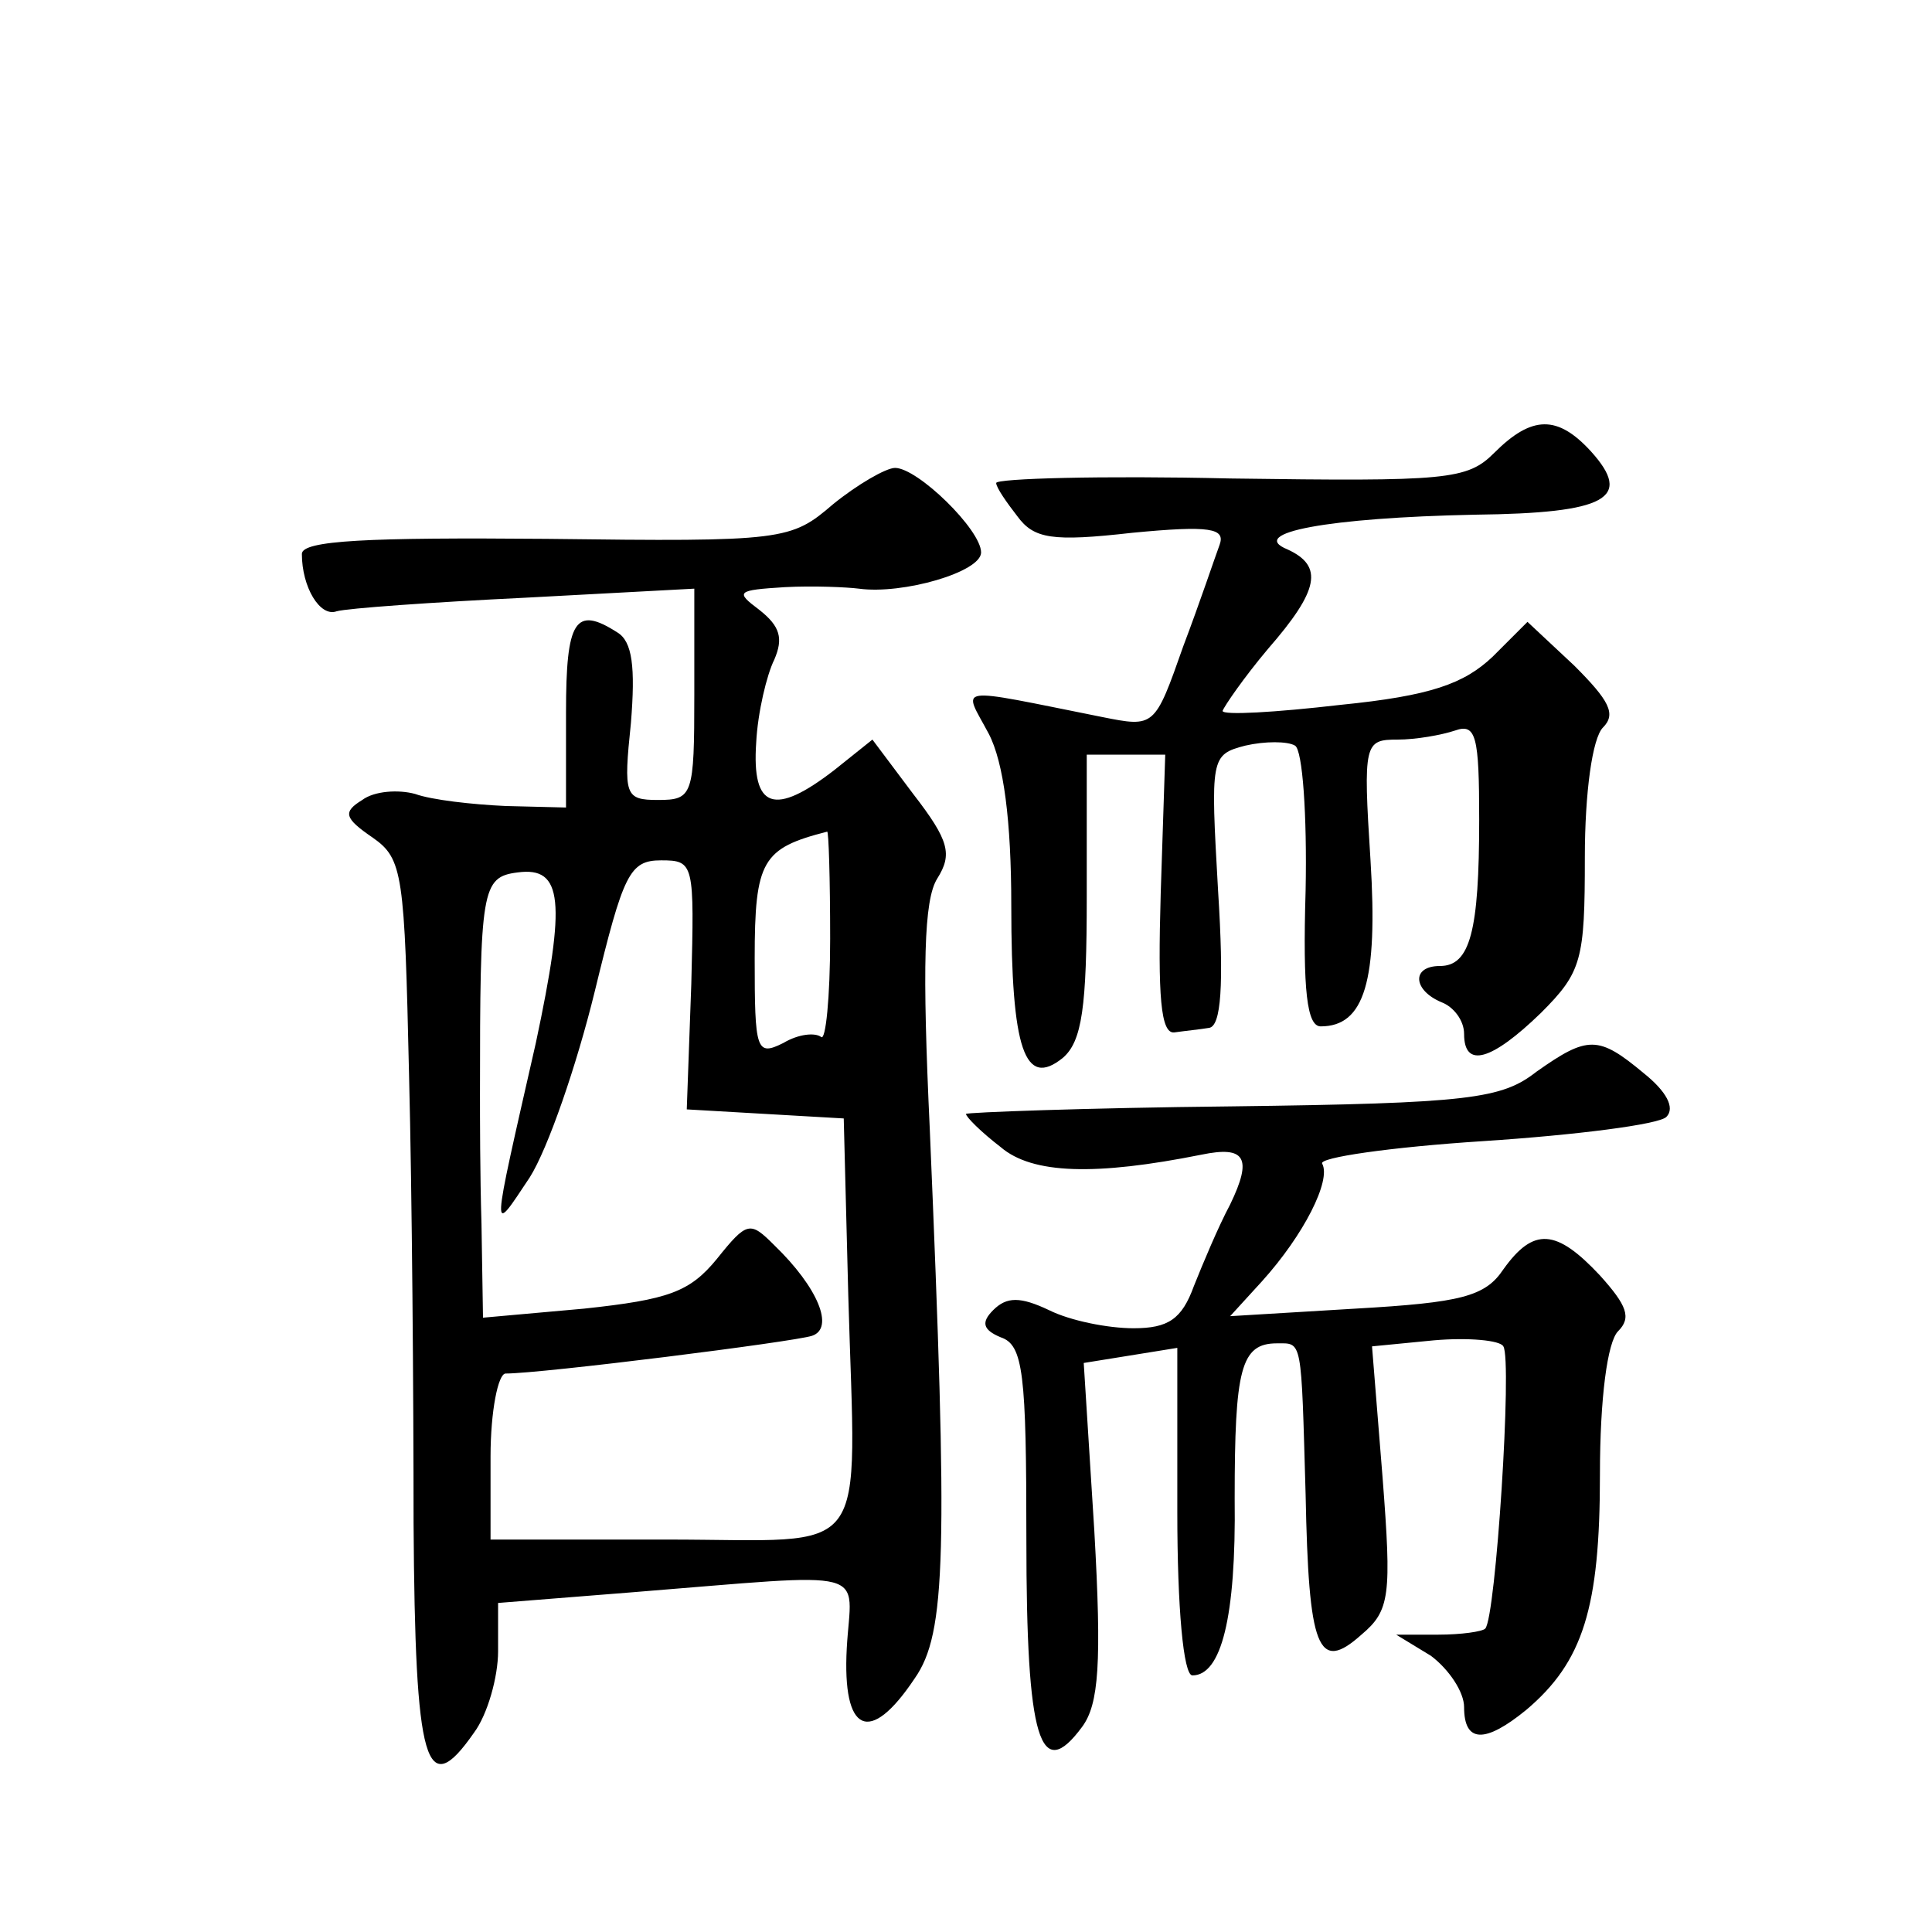 <?xml version="1.0" standalone="no"?>
<!DOCTYPE svg PUBLIC "-//W3C//DTD SVG 20010904//EN"
 "http://www.w3.org/TR/2001/REC-SVG-20010904/DTD/svg10.dtd">
<svg version="1.0" xmlns="http://www.w3.org/2000/svg"
 width="128pt" height="128pt" viewBox="0 0 128 128"
 preserveAspectRatio="xMidYMid meet">
<g transform="translate(0,128) scale(0.1,-0.1)"
fill="#0" stroke="none">
<path d="M990 980 c-18 -18 -31 -19 -175 -17 -85 2 -155 0 -155 -3 0 -3 7 -13 14
-22 11 -15 23 -17 76 -11 52 5 62 3 58 -8 -3 -8 -13 -38 -24 -67 -19 -54 -19 -54
-54 -47 -100 20 -92 21 -75 -11 10 -19 15 -58 15 -114 0 -96 9 -121 34 -101 13
11 16 34 16 107 l0 94 26 0 26 0 -3 -92 c-2 -68 0 -93 9 -92 7 1 17 2 23 3 8 1
10 28 6 91 -5 88 -5 90 18 96 13 3 28 3 33 0 5 -3 8 -46 7 -96 -2 -67 1 -90 10
-90 29 0 38 30 33 110 -5 78 -4 80 18 80 12 0 29 3 38 6 14 5 16 -4 16 -59 0 -74
-6 -97 -26 -97 -19 0 -18 -16 1 -24 8 -3 15 -12 15 -21 0 -23 18 -18 51 14 27 27
29 35 29 103 0 43 5 79 12 86 9 9 4 18 -19 41 l-31 29 -23 -23 c-19 -18 -41 -26
-101 -32 -43 -5 -78 -7 -78 -4 1 3 14 22 30 41 34 39 37 55 13 66 -27 11 27 21
124 23 88 1 105 11 77 42 -22 24 -39 24 -64 -1z M552 946 c-28 -24 -32 -25 -190
-23 -118 1 -162 -1 -162 -10 0 -22 12 -42 23 -38 7 2 63 6 125 9 l112 6 0 -70 c0
-67 -1 -70 -24 -70 -22 0 -23 3 -18 51 3 37 1 54 -9 60 -28 18 -34 8 -34 -53 l0
-63 -40 1 c-22 1 -49 4 -60 8 -11 3 -27 2 -35 -4 -13 -8 -12 -12 7 -25 20 -14 21
-24 24 -157 2 -79 3 -212 3 -297 1 -161 8 -185 40 -139 9 12 16 37 16 54 l0 32
88 7 c163 13 146 17 143 -37 -3 -56 15 -65 45 -20 21 30 22 82 10 364 -5 107 -4
152 5 166 10 16 8 25 -16 56 l-27 36 -25 -20 c-40 -31 -55 -26 -52 18 1 20 7 45
12 55 6 14 4 22 -10 33 -16 12 -15 13 17 15 19 1 41 0 49 -1 29 -4 81 11 81 24
0 15 -42 56 -57 56 -6 0 -25 -11 -41 -24z m-2 -288 c0 -39 -3 -68 -6 -65 -4 3 -15
2 -25 -4 -18 -9 -19 -5 -19 56 0 65 5 73 48 84 1 1 2 -31 2 -71z m-195 -69 c-30
-132 -30 -128 -4 -89 12 19 31 74 43 123 19 78 23 87 44 87 22 0 22 -2 20 -82 l-3
-83 52 -3 52 -3 3 -117 c5 -179 17 -162 -120 -162 l-117 0 0 55 c0 30 5 55 10 55
24 0 191 21 203 25 15 5 4 32 -25 60 -16 16 -18 16 -38 -9 -18 -22 -32 -27 -88
-33 l-67 -6 -1 62 c-1 33 -1 72 -1 86 0 136 1 144 25 147 30 4 32 -19 12 -113z
M1018 570 c-23 -18 -44 -21 -202 -23 -97 -1 -176 -4 -176 -5 0 -2 10 -12 23 -22
21 -18 63 -19 133 -5 29 6 34 -2 19 -33 -8 -15 -18 -39 -24 -54 -8 -22 -17 -28
-40 -28 -17 0 -42 5 -56 12 -19 9 -28 9 -37 0 -8 -8 -7 -13 5 -18 15 -5 17 -24
17 -134 0 -133 9 -162 37 -124 11 15 13 42 8 130 l-7 111 31 5 31 5 0 -109 c0 -63
4 -108 10 -108 19 0 29 38 28 117 0 86 4 103 28 103 17 0 16 4 19 -100 2 -102 8
-119 37 -93 19 16 20 26 14 104 l-7 87 41 4 c23 2 44 0 46 -4 6 -9 -5 -180 -12
-187 -2 -2 -16 -4 -31 -4 l-28 0 23 -14 c12 -9 22 -24 22 -34 0 -24 14 -24 41 -2
38 32 49 68 49 156 0 51 5 88 12 95 9 9 6 17 -12 37 -29 31 -44 32 -64 4 -12 -18
-28 -22 -98 -26 l-83 -5 21 23 c28 31 46 67 40 78 -3 4 45 11 107 15 61 4 116 11
121 16 6 6 0 17 -15 29 -30 25 -37 25 -71 1z"/>
</g>
</svg>
